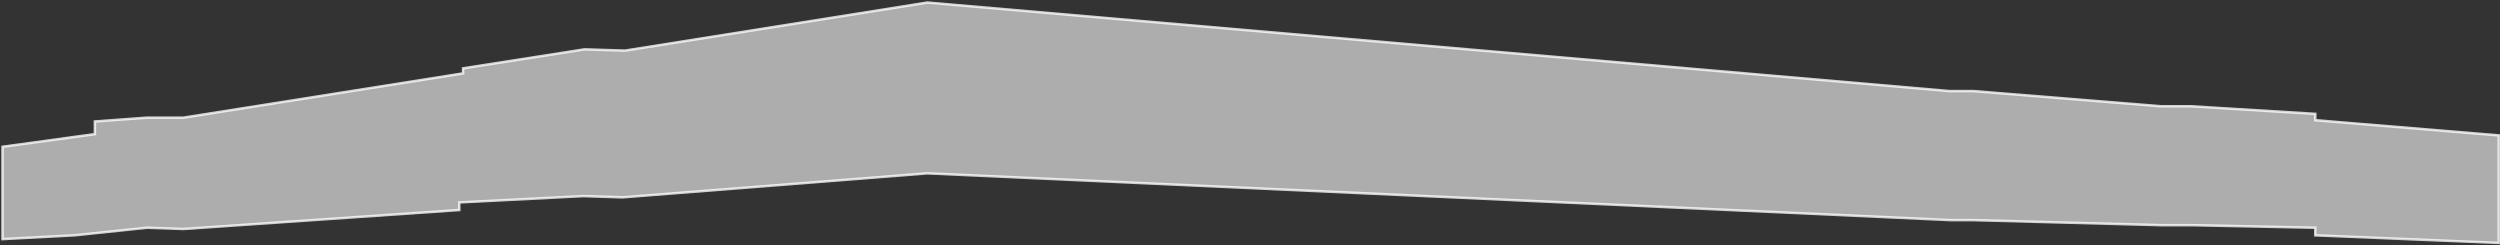 <svg width="988" height="97" viewBox="0 0 988 97" fill="none" xmlns="http://www.w3.org/2000/svg">
<rect x="0" y="0" width="988" height="97" fill="#333333" stroke="none"/>
<path d="M72.5 90.5L181.5 83V80L230.5 77.5L246 78L366.5 68.5L771 87H780L854.5 89H866.5L915 90V93L987.5 96V53.5L915 47.5V45L866 42H854L780 36H770.5L366.5 1L247 20L231 19.5L183 27V29L72.5 46.5H58L37.5 48L37.5 53L1 58V94.5L29.5 93L58 90L72.5 90.5Z" fill="white" fill-opacity="0.6" stroke="white" stroke-opacity="0.77"/>
</svg>
